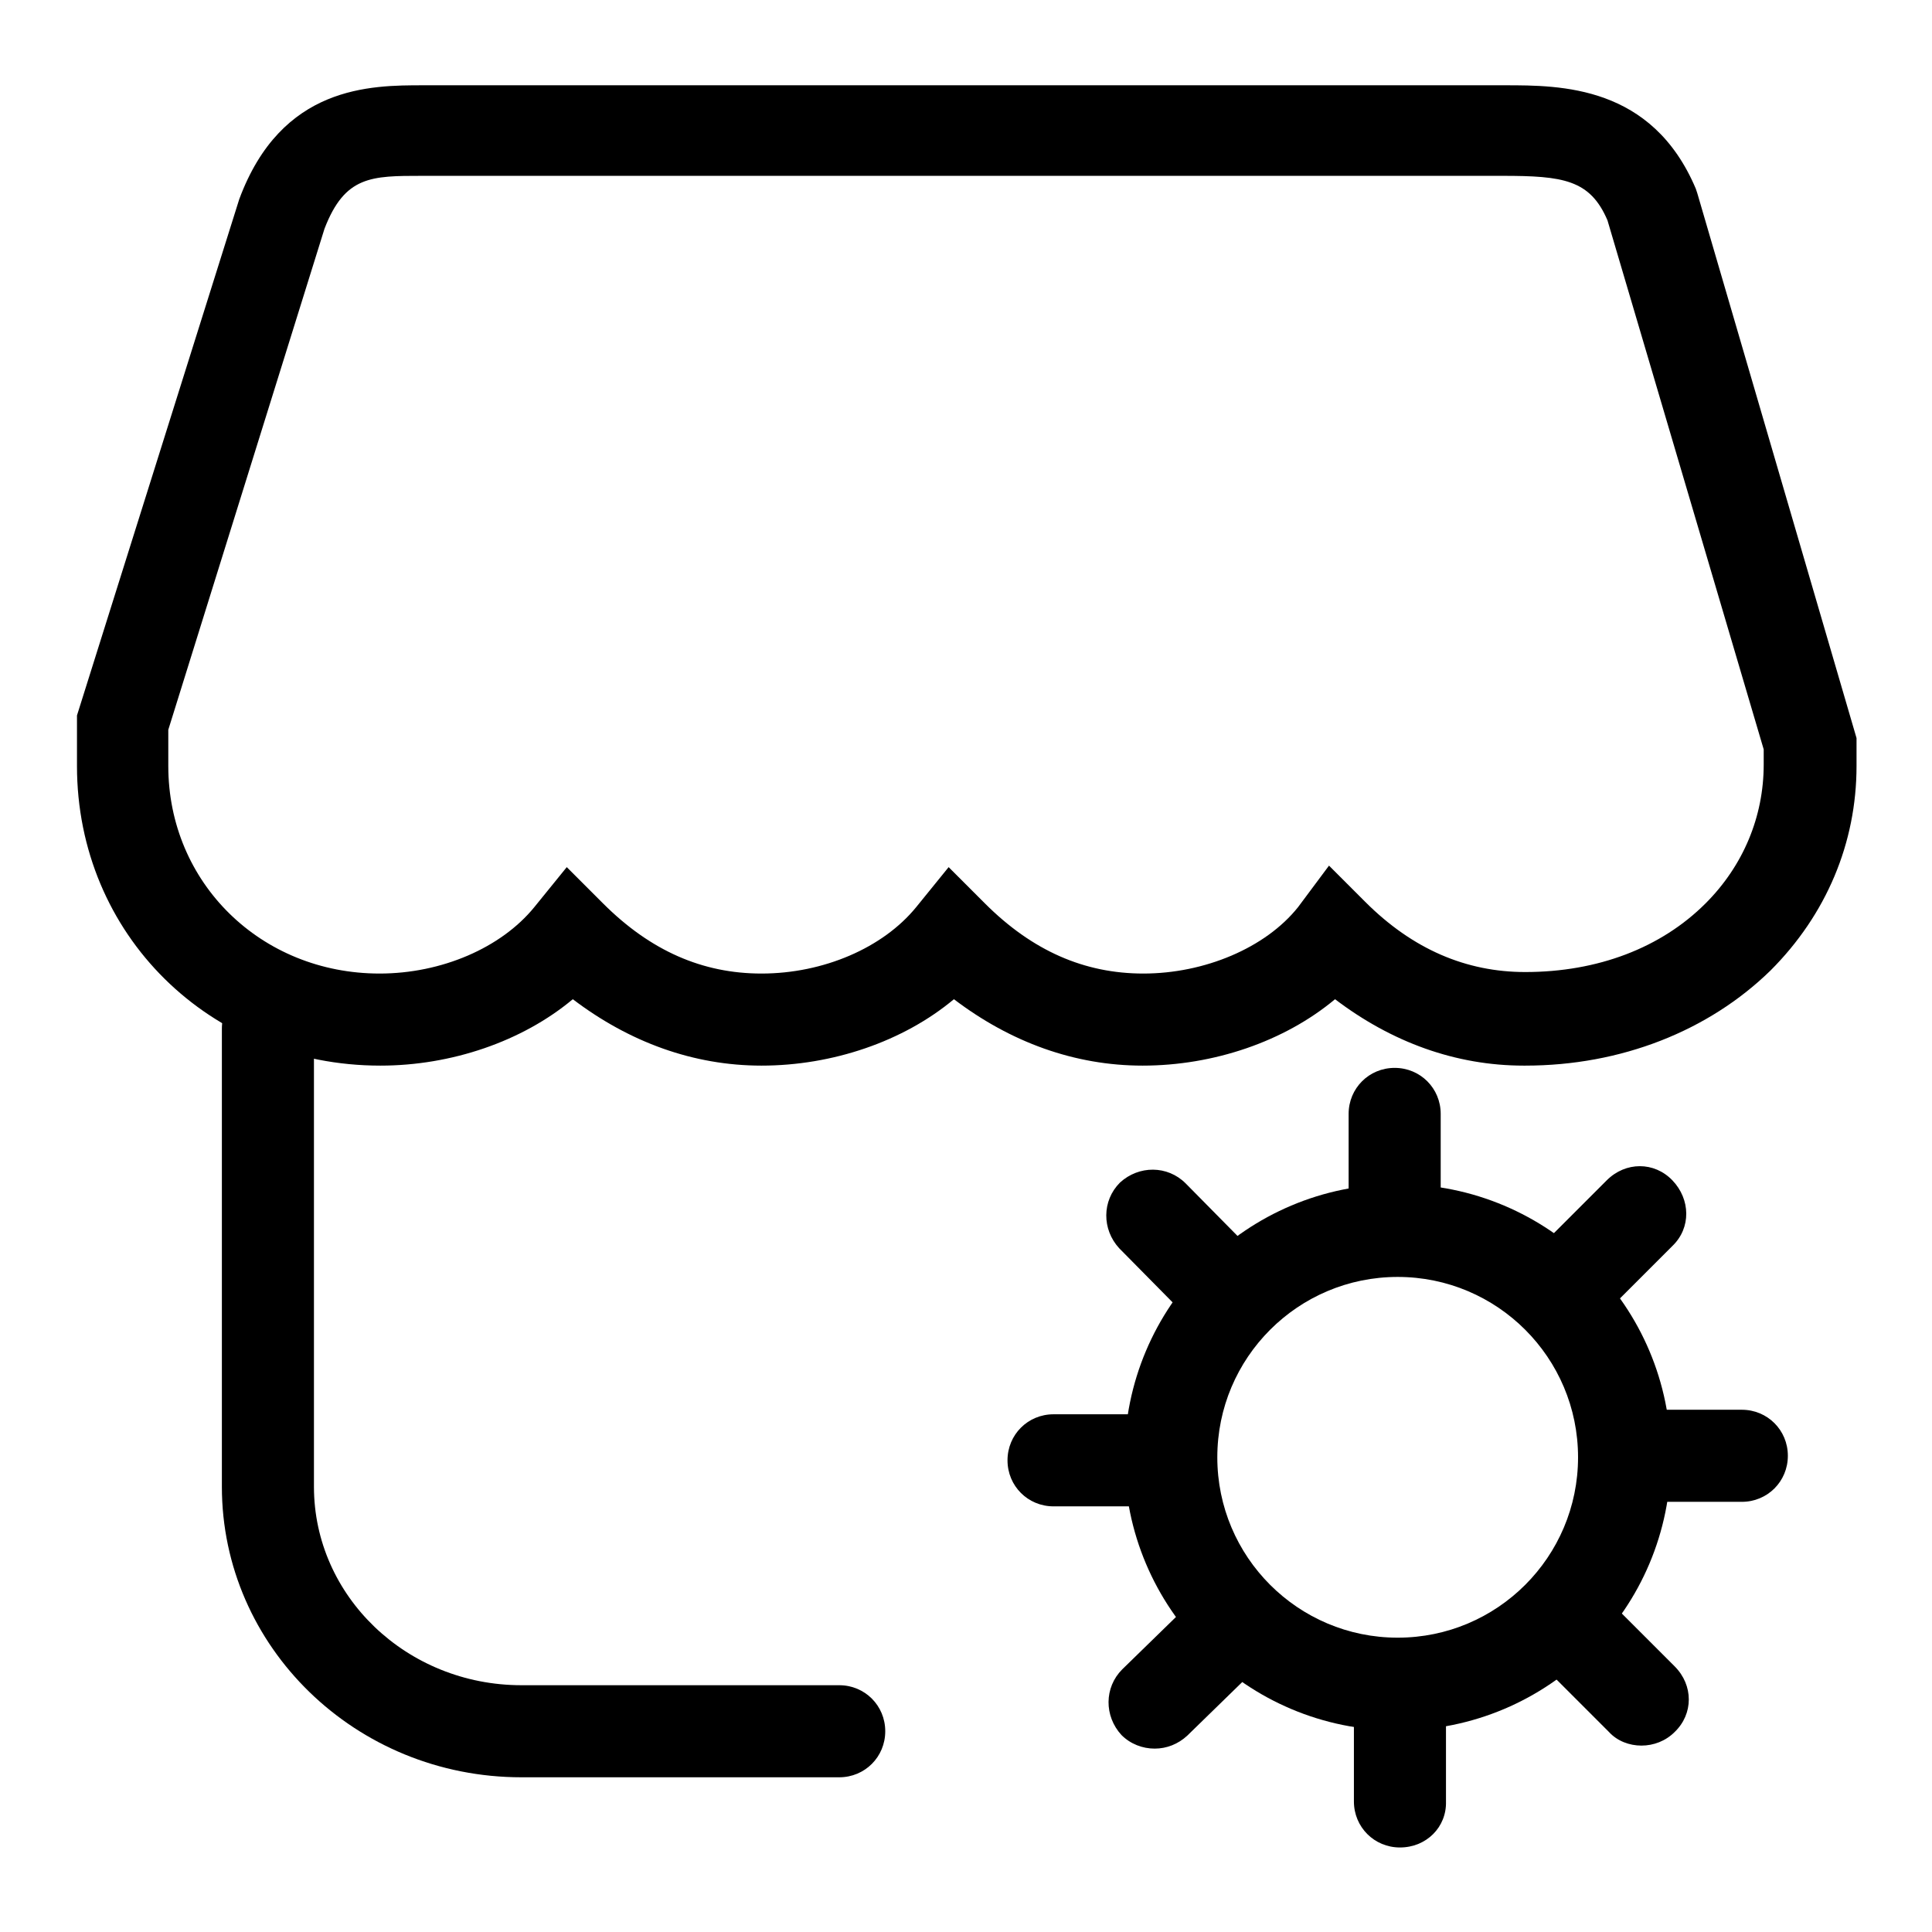 <?xml version="1.0" encoding="utf-8"?>
<!-- Svg Vector Icons : http://www.onlinewebfonts.com/icon -->
<!DOCTYPE svg PUBLIC "-//W3C//DTD SVG 1.1//EN" "http://www.w3.org/Graphics/SVG/1.1/DTD/svg11.dtd">
<svg version="1.1" xmlns="http://www.w3.org/2000/svg" xmlns:xlink="http://www.w3.org/1999/xlink" x="0px" y="0px" viewBox="0 0 256 256" enable-background="new 0 0 256 256" xml:space="preserve">
<g> <path fill="#000000" d="M185.2,229.3c-20,0-36.2-16.2-36.2-36.2s16.2-36.2,36.2-36.2c20,0,36.2,16.2,36.2,36.2 S205.2,229.3,185.2,229.3z M185.2,169.2c-13.2,0-23.9,10.7-23.9,23.9s10.7,23.9,23.9,23.9c13.2,0,23.9-10.7,23.9-23.9 S198.4,169.2,185.2,169.2L185.2,169.2z"/> <path fill="#000000" d="M184.8,164.6c-3.4,0-6.1-2.7-6.1-6.1v-10.9c0-3.4,2.7-6.1,6.1-6.1c3.4,0,6.1,2.7,6.1,6.1v10.9 C190.9,161.9,188.2,164.6,184.8,164.6z M160.3,174.9c-1.6,0-3.2-0.6-4.4-1.8l-7.6-7.7c-2.3-2.5-2.3-6.3,0.1-8.7 c2.5-2.3,6.3-2.3,8.7,0.1l7.6,7.7c2.3,2.5,2.3,6.3-0.1,8.7C163.3,174.3,161.9,174.9,160.3,174.9L160.3,174.9z M150.3,199.6h-10.7 c-3.4,0-6.1-2.7-6.1-6.1c0-3.4,2.7-6.1,6.1-6.1h10.7c3.4,0,6.1,2.7,6.1,6.1C156.5,196.9,153.8,199.6,150.3,199.6z M153,231.7 c-1.6,0-3.2-0.6-4.4-1.8c-2.3-2.5-2.3-6.3,0.1-8.7l7.9-7.7c2.5-2.3,6.3-2.3,8.7,0.1c2.3,2.5,2.3,6.3-0.1,8.7l-7.9,7.7 C156.1,231.1,154.6,231.7,153,231.7z M185.5,244.8c-3.4,0-6.1-2.7-6.1-6.1v-10.8c0-3.4,2.7-6.1,6.1-6.1c3.4,0,6.1,2.7,6.1,6.1v10.8 C191.7,242.1,189,244.8,185.5,244.8z M217.5,231.3c-1.6,0-3.2-0.6-4.3-1.8l-7.7-7.7c-2.5-2.5-2.5-6.3,0-8.7s6.3-2.5,8.7,0l7.7,7.7 c2.5,2.5,2.5,6.3,0,8.7C220.7,230.7,219.1,231.3,217.5,231.3L217.5,231.3z M230.8,199h-10.9c-3.4,0-6.1-2.7-6.1-6.1 c0-3.4,2.7-6.1,6.1-6.1h10.9c3.4,0,6.1,2.7,6.1,6.1C236.9,196.3,234.2,199,230.8,199z M209.6,174.5c-1.6,0-3.2-0.6-4.3-1.8 c-2.5-2.5-2.5-6.3,0-8.7l7.6-7.6c2.5-2.5,6.3-2.5,8.7,0s2.5,6.3,0,8.7l-7.6,7.6C212.8,173.9,211.2,174.5,209.6,174.5z M202.1,141.2 h-0.2c-9,0-17.5-3.1-25-8.8c-6.7,5.6-16.1,8.8-25.5,8.8c-9,0-17.5-3.1-25-8.8c-6.7,5.6-16.1,8.8-25.5,8.8c-9,0-17.5-3.1-25-8.8 c-6.7,5.6-16.1,8.8-25.5,8.8c-22.6,0-40.2-17.4-40.2-39.7v-6.7l21.5-68.4c5.6-15.1,17.4-15.1,24.4-15.1h143.3 c7.4,0,19.5,0,25.3,13.7l0.2,0.6L246,97.8v3.7c0,10.2-4,19.7-11.4,27.1C226.4,136.6,214.8,141.2,202.1,141.2z M176.1,114.7l4.8,4.8 c6.3,6.3,13.4,9.3,21.2,9.3c9.6,0,18-3.2,23.9-9.1c5-5,7.7-11.5,7.7-18.4v-2L213,29.2c-2.3-5.4-5.9-5.9-13.9-5.9H55.9 c-6.7,0-10.2,0-12.9,7L22.3,96.7v4.8c0,15.5,12.3,27.5,28,27.5c8.2,0,16.1-3.4,20.5-8.8l4.3-5.3l4.8,4.8c6.3,6.3,13.2,9.3,21,9.3 c8.2,0,16.1-3.4,20.5-8.8l4.3-5.3l4.8,4.8c6.3,6.3,13.2,9.3,21,9.3c8.1,0,16.2-3.4,20.5-8.8L176.1,114.7L176.1,114.7z"/> <path fill="#000000" d="M111.2,235.5H69.1c-22,0-39.7-17.3-39.7-38.5v-60.7c0-3.4,2.7-6.1,6.1-6.1s6.1,2.7,6.1,6.1V197 c0,14.5,12.3,26.3,27.5,26.3h42.1c3.4,0,6.1,2.7,6.1,6.1C117.3,232.8,114.6,235.5,111.2,235.5L111.2,235.5z"/></g>
</svg>